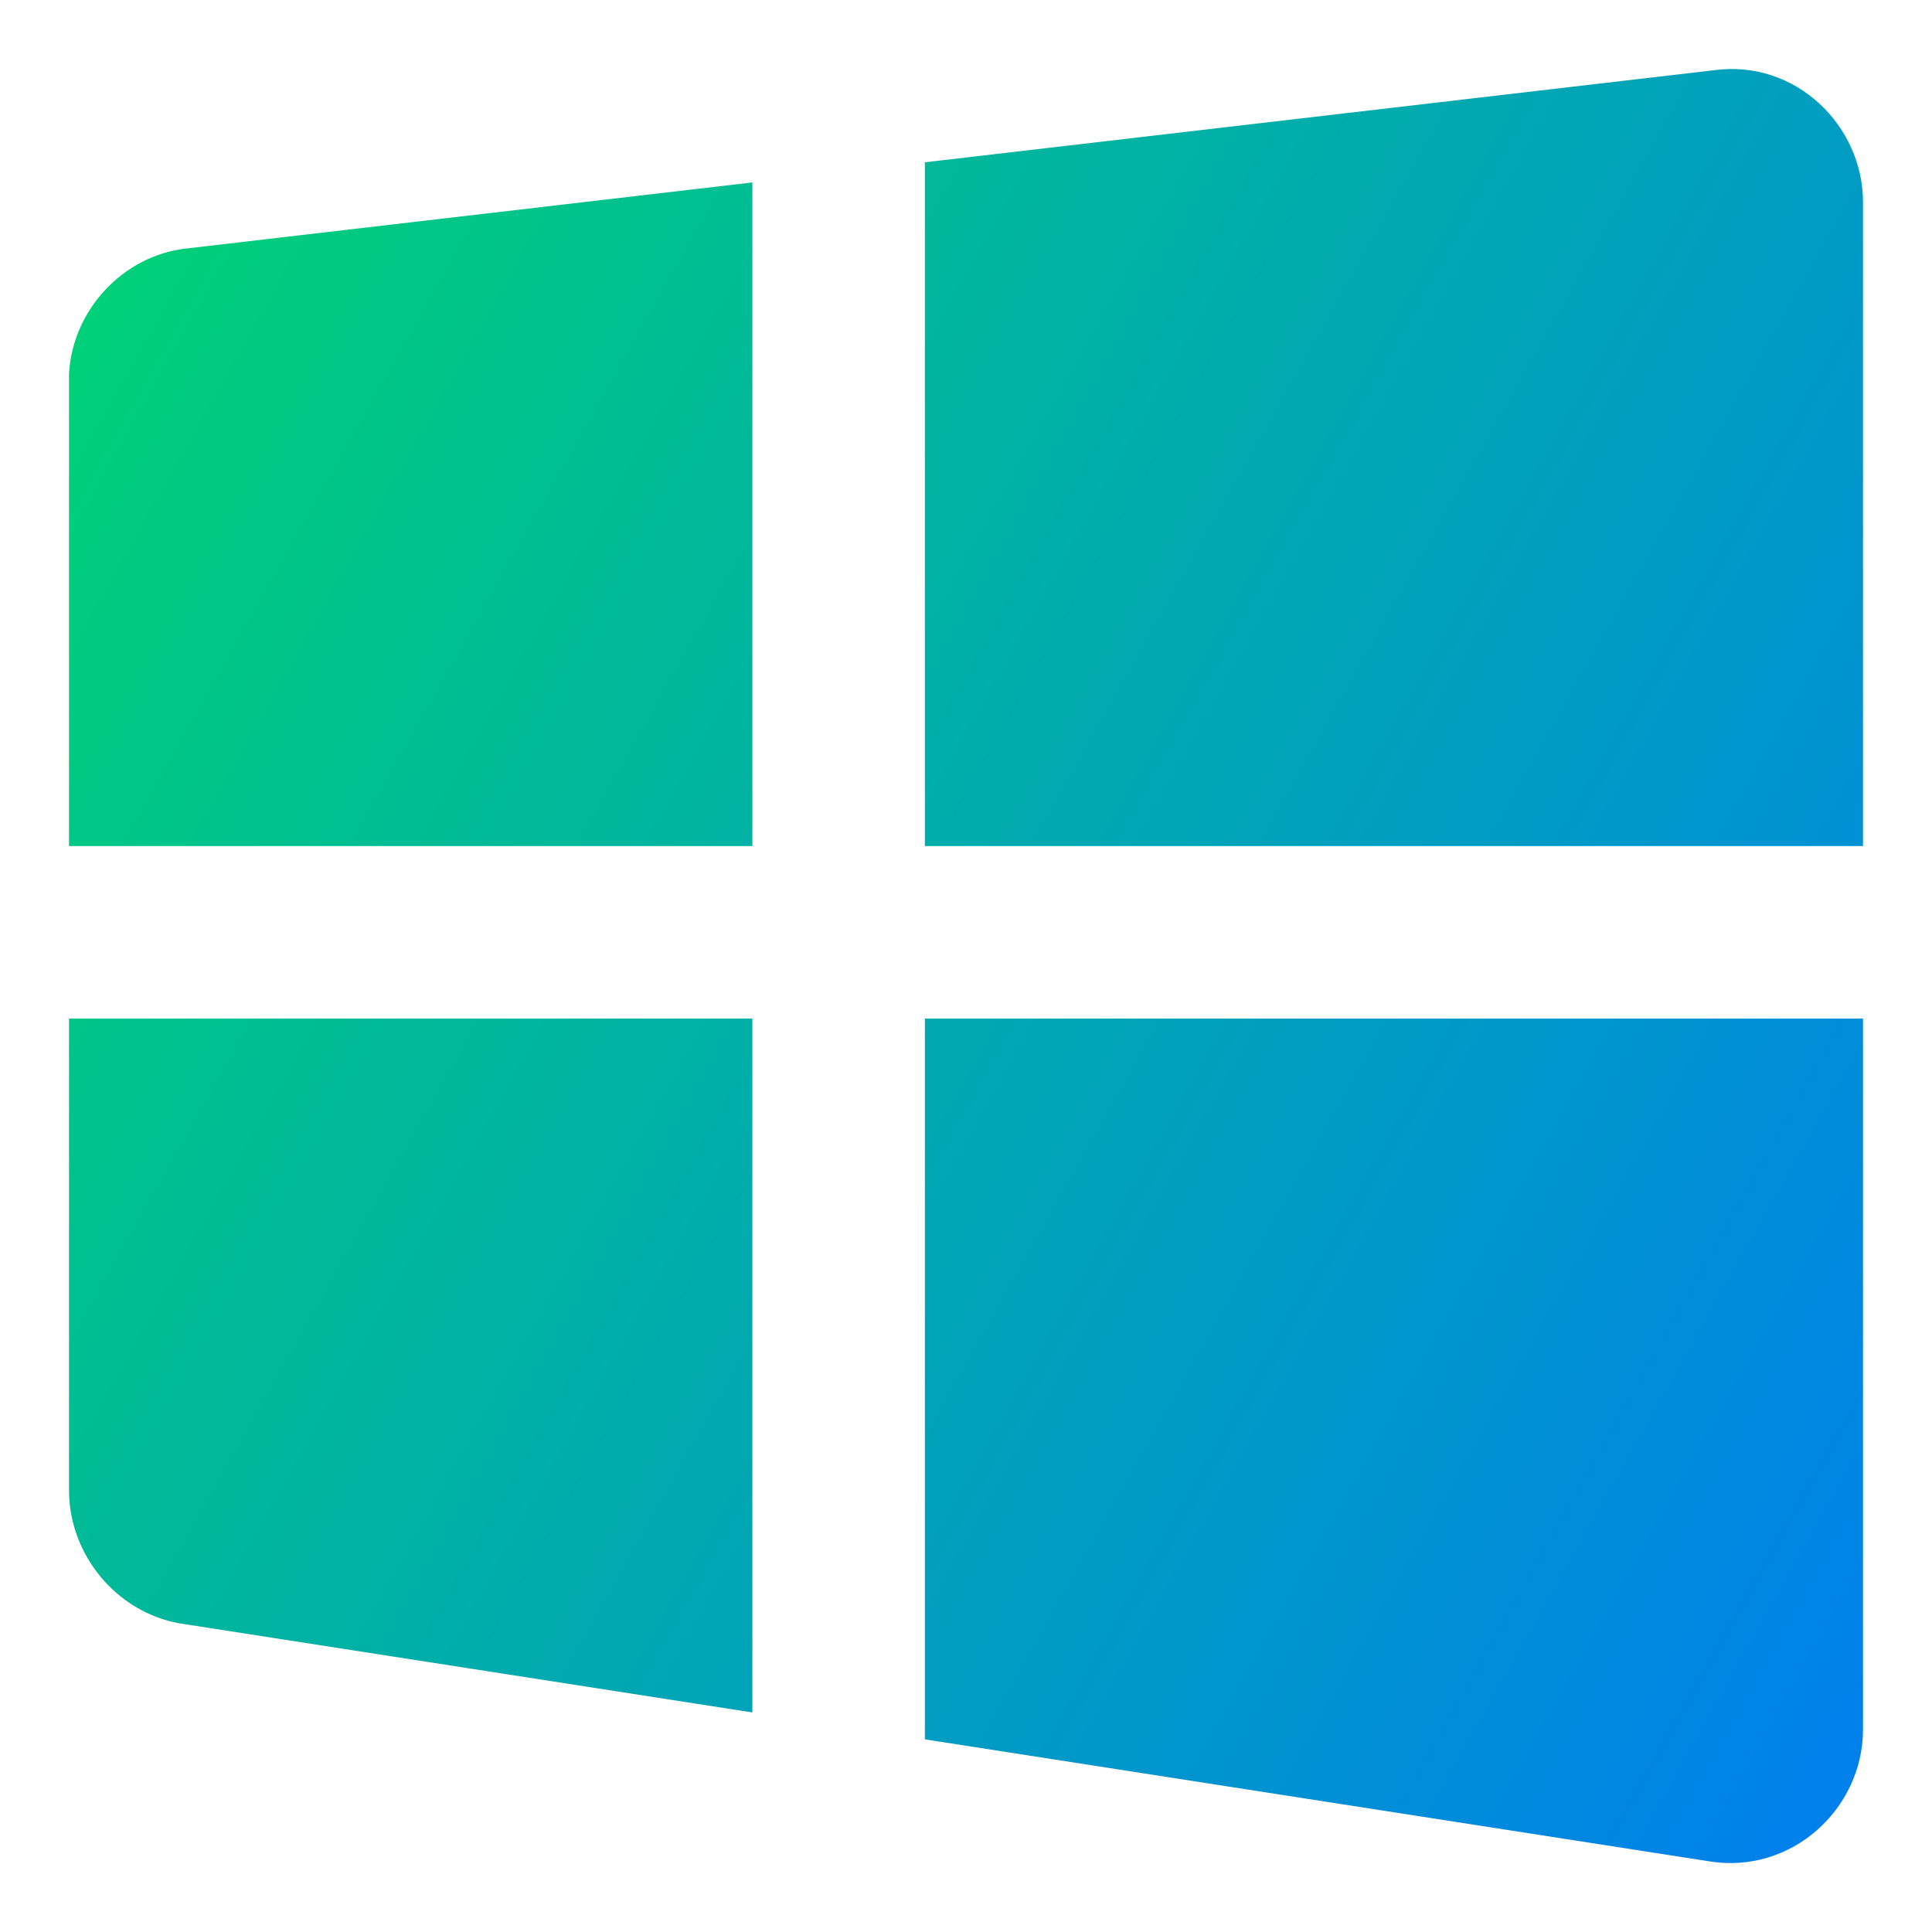 <svg xmlns="http://www.w3.org/2000/svg" fill="none" viewBox="0 0 14 14" id="Windows--Streamline-Core-Gradient">
  <desc>
    Windows Streamline Icon: https://streamlinehq.com
  </desc>
  <g id="Free Gradient/Computer Devices/windows--os-system-microsoft">
    <path id="Subtract" fill="url(#paint0_linear_14402_12902)" fill-rule="evenodd" d="m1.348 1.801 4.104-.479v4.809H.5V2.728c0-.012 0-.024.001-.036.033-.451.39-.837.845-.891l.002-0ZM.5 7.381v3.421l0.0.002c.002.459.339.875.798.959l4.154.646V7.381H.5Zm6.202 0v5.223l5.684.884c.594.096 1.11-.377 1.114-.949V7.381H6.702Zm6.798-1.25V1.464c0-.553-.488-1.036-1.081-.955l-5.717.667v4.955H13.5Z" clip-rule="evenodd"></path>
  </g>
  <defs>
    <linearGradient id="paint0_linear_14402_12902" x1="1" x2="15.816" y1="1.55" y2="9.901" gradientUnits="userSpaceOnUse">
      <stop stop-color="#00d078"></stop>
      <stop offset="1" stop-color="#007df0"></stop>
    </linearGradient>
  </defs>
</svg>